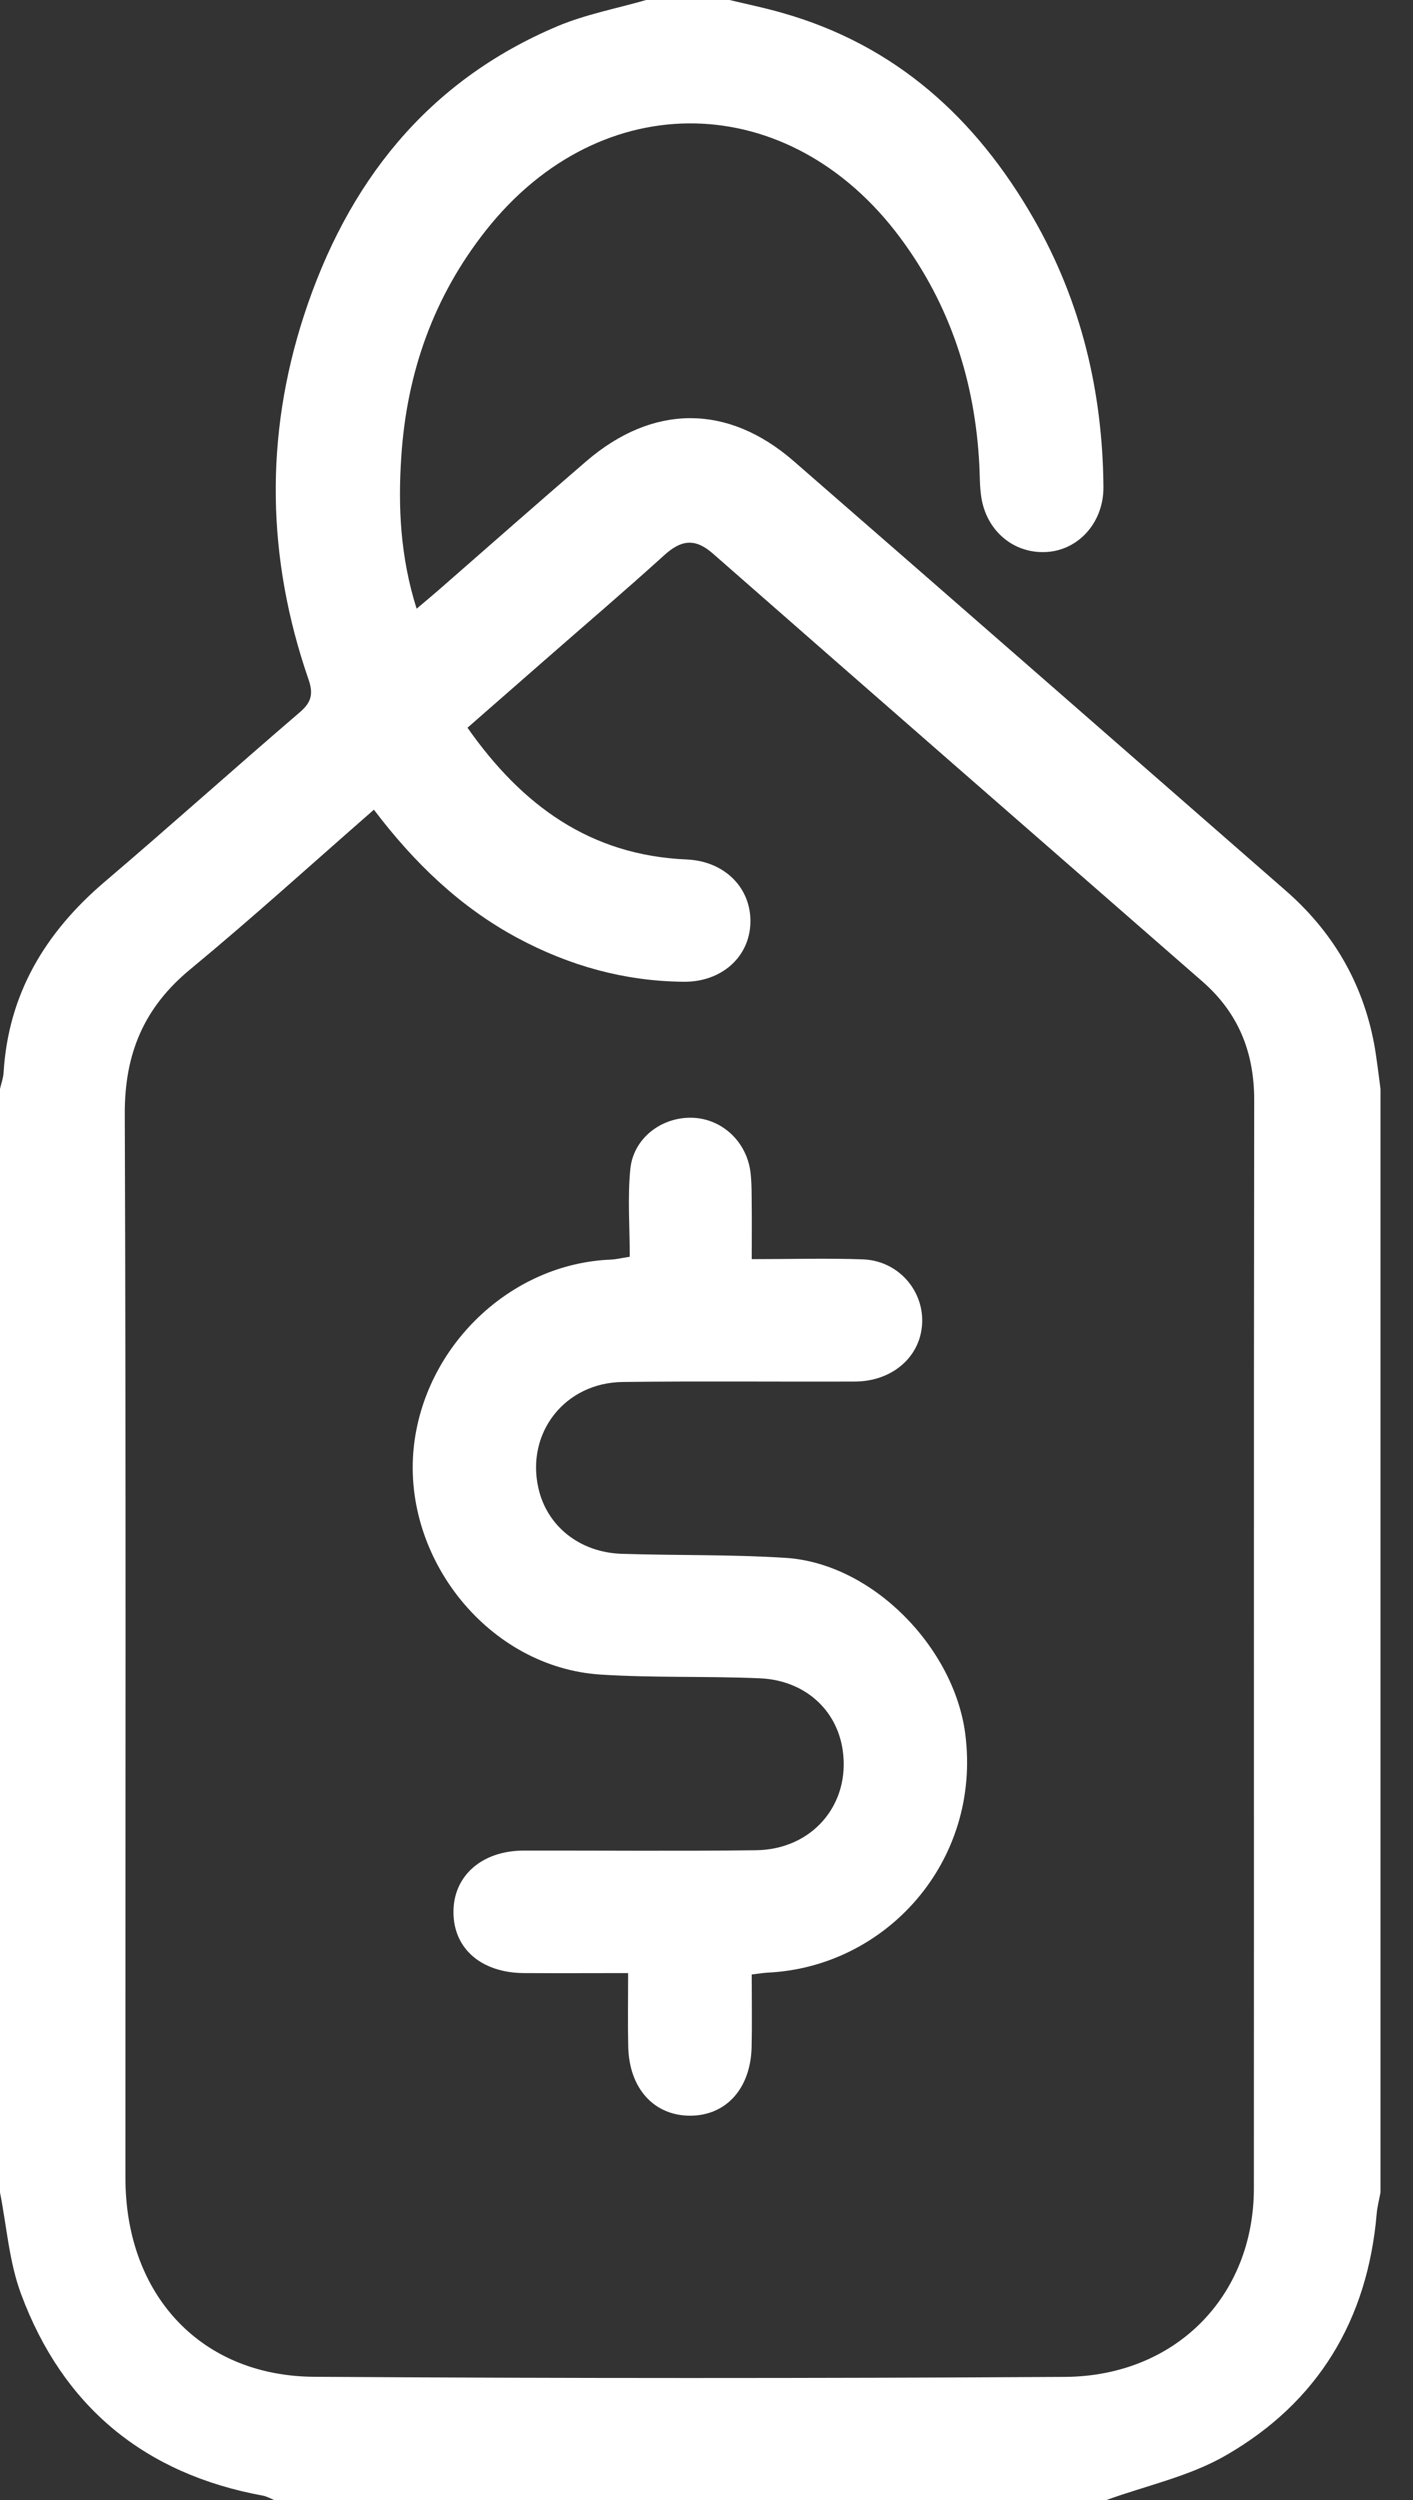 <svg width="13" height="23" viewBox="0 0 13 23" fill="none" xmlns="http://www.w3.org/2000/svg">
<rect x="0" y="0" width="13" height="23" fill="#333333" stroke="none"/>
<g clip-path="url(#clip0_243_2080)">
<path d="M12.701 10.018C12.701 13.402 12.701 16.786 12.701 20.17C12.689 20.235 12.672 20.299 12.666 20.365C12.583 21.341 12.127 22.1 11.28 22.588C10.946 22.782 10.548 22.866 10.179 23C7.627 23 5.075 23 2.522 23C2.489 22.986 2.456 22.967 2.421 22.96C1.328 22.76 0.578 22.139 0.194 21.105C0.084 20.81 0.062 20.483 0 20.17C0 16.786 0 13.402 0 10.018C0.011 9.968 0.03 9.919 0.033 9.869C0.076 9.145 0.415 8.581 0.959 8.116C1.564 7.601 2.155 7.07 2.758 6.553C2.867 6.46 2.884 6.382 2.838 6.249C2.454 5.138 2.434 4.016 2.797 2.901C3.193 1.687 3.926 0.747 5.134 0.239C5.393 0.131 5.674 0.078 5.945 0C6.201 0 6.456 0 6.711 0C6.87 0.038 7.031 0.071 7.188 0.116C8.238 0.411 8.98 1.087 9.51 2.012C9.947 2.774 10.145 3.605 10.152 4.481C10.154 4.803 9.927 5.059 9.632 5.078C9.328 5.098 9.072 4.884 9.027 4.566C9.013 4.471 9.015 4.372 9.01 4.275C8.97 3.509 8.743 2.807 8.283 2.188C7.263 0.814 5.533 0.78 4.475 2.114C3.99 2.725 3.742 3.429 3.692 4.202C3.661 4.664 3.683 5.124 3.833 5.6C3.914 5.532 3.976 5.48 4.037 5.427C4.488 5.033 4.938 4.636 5.392 4.245C6.006 3.716 6.695 3.714 7.302 4.242C8.812 5.556 10.318 6.874 11.826 8.191C12.259 8.568 12.535 9.036 12.642 9.601C12.667 9.739 12.682 9.879 12.701 10.018ZM3.44 7.449C2.871 7.946 2.322 8.445 1.751 8.917C1.324 9.269 1.146 9.694 1.148 10.247C1.16 13.48 1.153 16.713 1.154 19.946C1.154 20.028 1.153 20.111 1.159 20.193C1.223 21.181 1.896 21.859 2.888 21.866C5.192 21.881 7.496 21.881 9.799 21.867C10.816 21.86 11.535 21.125 11.536 20.134C11.538 16.796 11.534 13.458 11.539 10.12C11.539 9.68 11.394 9.319 11.062 9.029C9.56 7.718 8.058 6.408 6.559 5.093C6.394 4.948 6.267 4.967 6.112 5.107C5.746 5.439 5.369 5.76 4.997 6.086C4.768 6.287 4.538 6.488 4.301 6.695C4.804 7.412 5.432 7.869 6.317 7.907C6.667 7.922 6.911 8.168 6.904 8.487C6.897 8.805 6.637 9.036 6.289 9.032C5.745 9.027 5.238 8.885 4.761 8.629C4.231 8.344 3.809 7.936 3.44 7.449Z" fill="white"/>
<path d="M6.916 18.165C6.916 18.401 6.92 18.617 6.915 18.834C6.906 19.211 6.684 19.46 6.357 19.464C6.02 19.468 5.788 19.215 5.78 18.829C5.775 18.613 5.779 18.397 5.779 18.152C5.446 18.152 5.133 18.154 4.821 18.152C4.429 18.15 4.173 17.928 4.172 17.593C4.17 17.259 4.431 17.027 4.816 17.025C5.528 17.024 6.241 17.031 6.954 17.022C7.474 17.016 7.826 16.6 7.753 16.101C7.699 15.727 7.401 15.457 6.989 15.44C6.503 15.419 6.014 15.437 5.528 15.406C4.498 15.341 3.703 14.342 3.806 13.322C3.901 12.391 4.692 11.623 5.624 11.588C5.667 11.586 5.71 11.575 5.794 11.562C5.794 11.29 5.773 11.021 5.799 10.756C5.827 10.472 6.084 10.277 6.364 10.283C6.639 10.289 6.87 10.5 6.905 10.787C6.917 10.89 6.915 10.995 6.916 11.1C6.918 11.249 6.916 11.398 6.916 11.584C7.271 11.584 7.606 11.574 7.94 11.586C8.306 11.6 8.557 11.947 8.466 12.291C8.4 12.538 8.165 12.708 7.868 12.71C7.155 12.713 6.442 12.705 5.73 12.714C5.197 12.72 4.839 13.181 4.953 13.689C5.031 14.039 5.331 14.282 5.721 14.295C6.222 14.311 6.726 14.3 7.227 14.332C8.029 14.383 8.779 15.159 8.881 15.954C9.03 17.127 8.151 18.098 7.06 18.148C7.023 18.15 6.987 18.157 6.916 18.165Z" fill="white"/>
</g>
<defs>
<clipPath id="clip0_243_2080">
<rect width="12.701" height="23" fill="white"/>
</clipPath>
</defs>
</svg>
